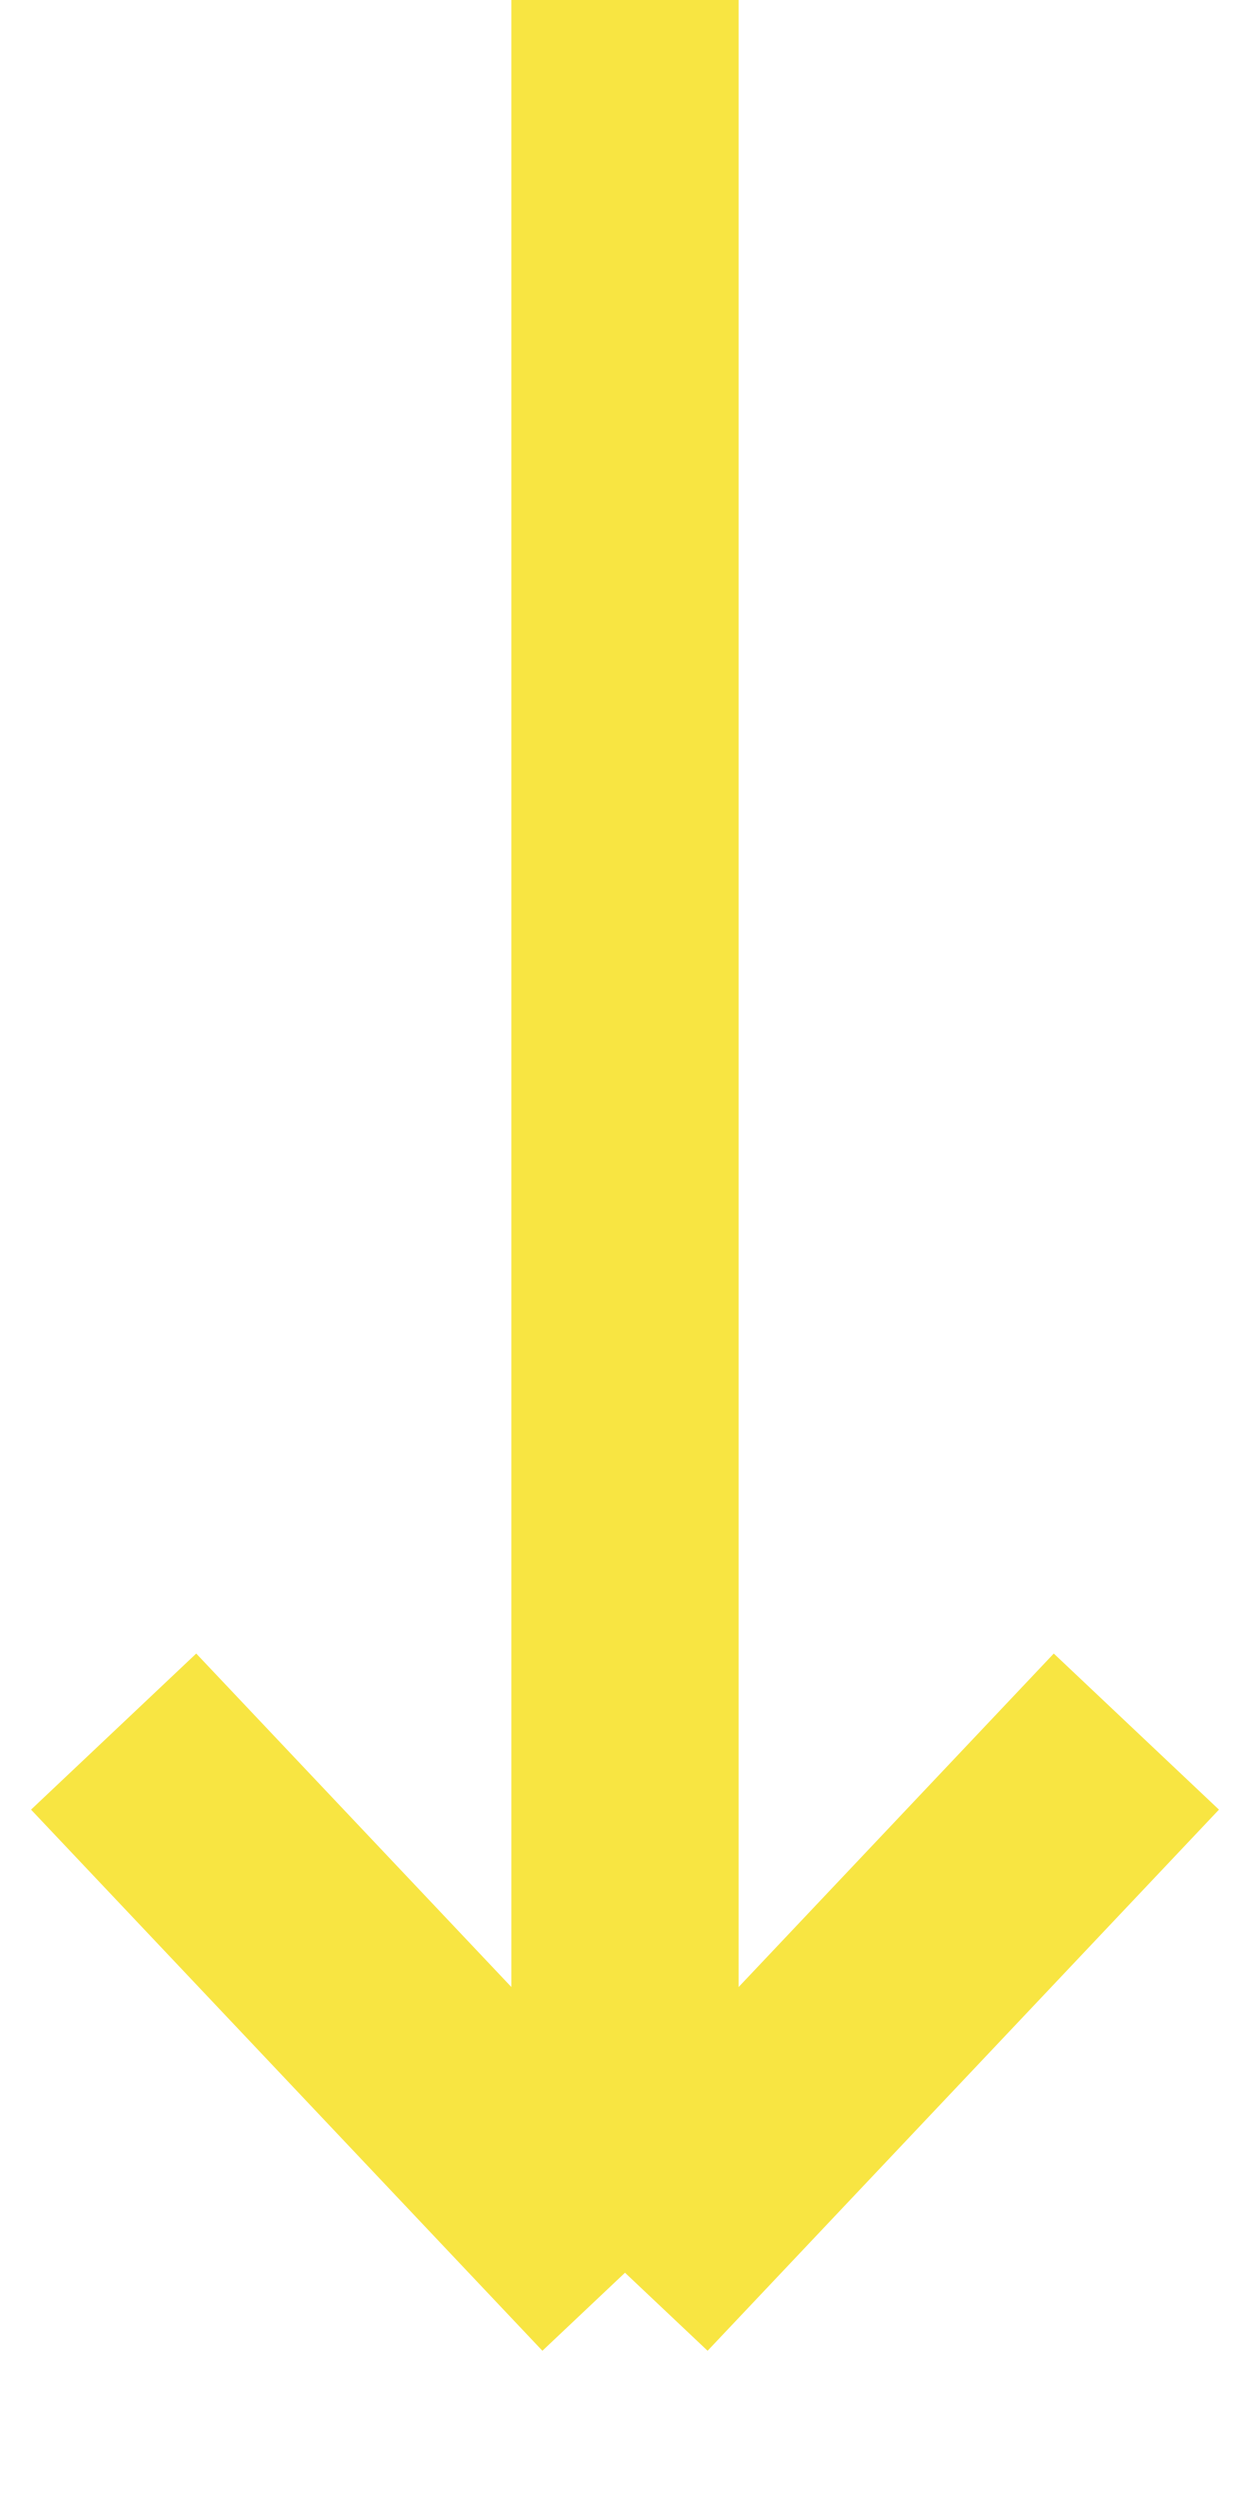 <?xml version="1.0" encoding="UTF-8"?> <svg xmlns="http://www.w3.org/2000/svg" width="11" height="22" viewBox="0 0 11 22" fill="none"> <path d="M5.5 0V20M5.5 20L1 15.238M5.5 20L10 15.238" stroke="#F8E542" stroke-width="2"></path> </svg> 